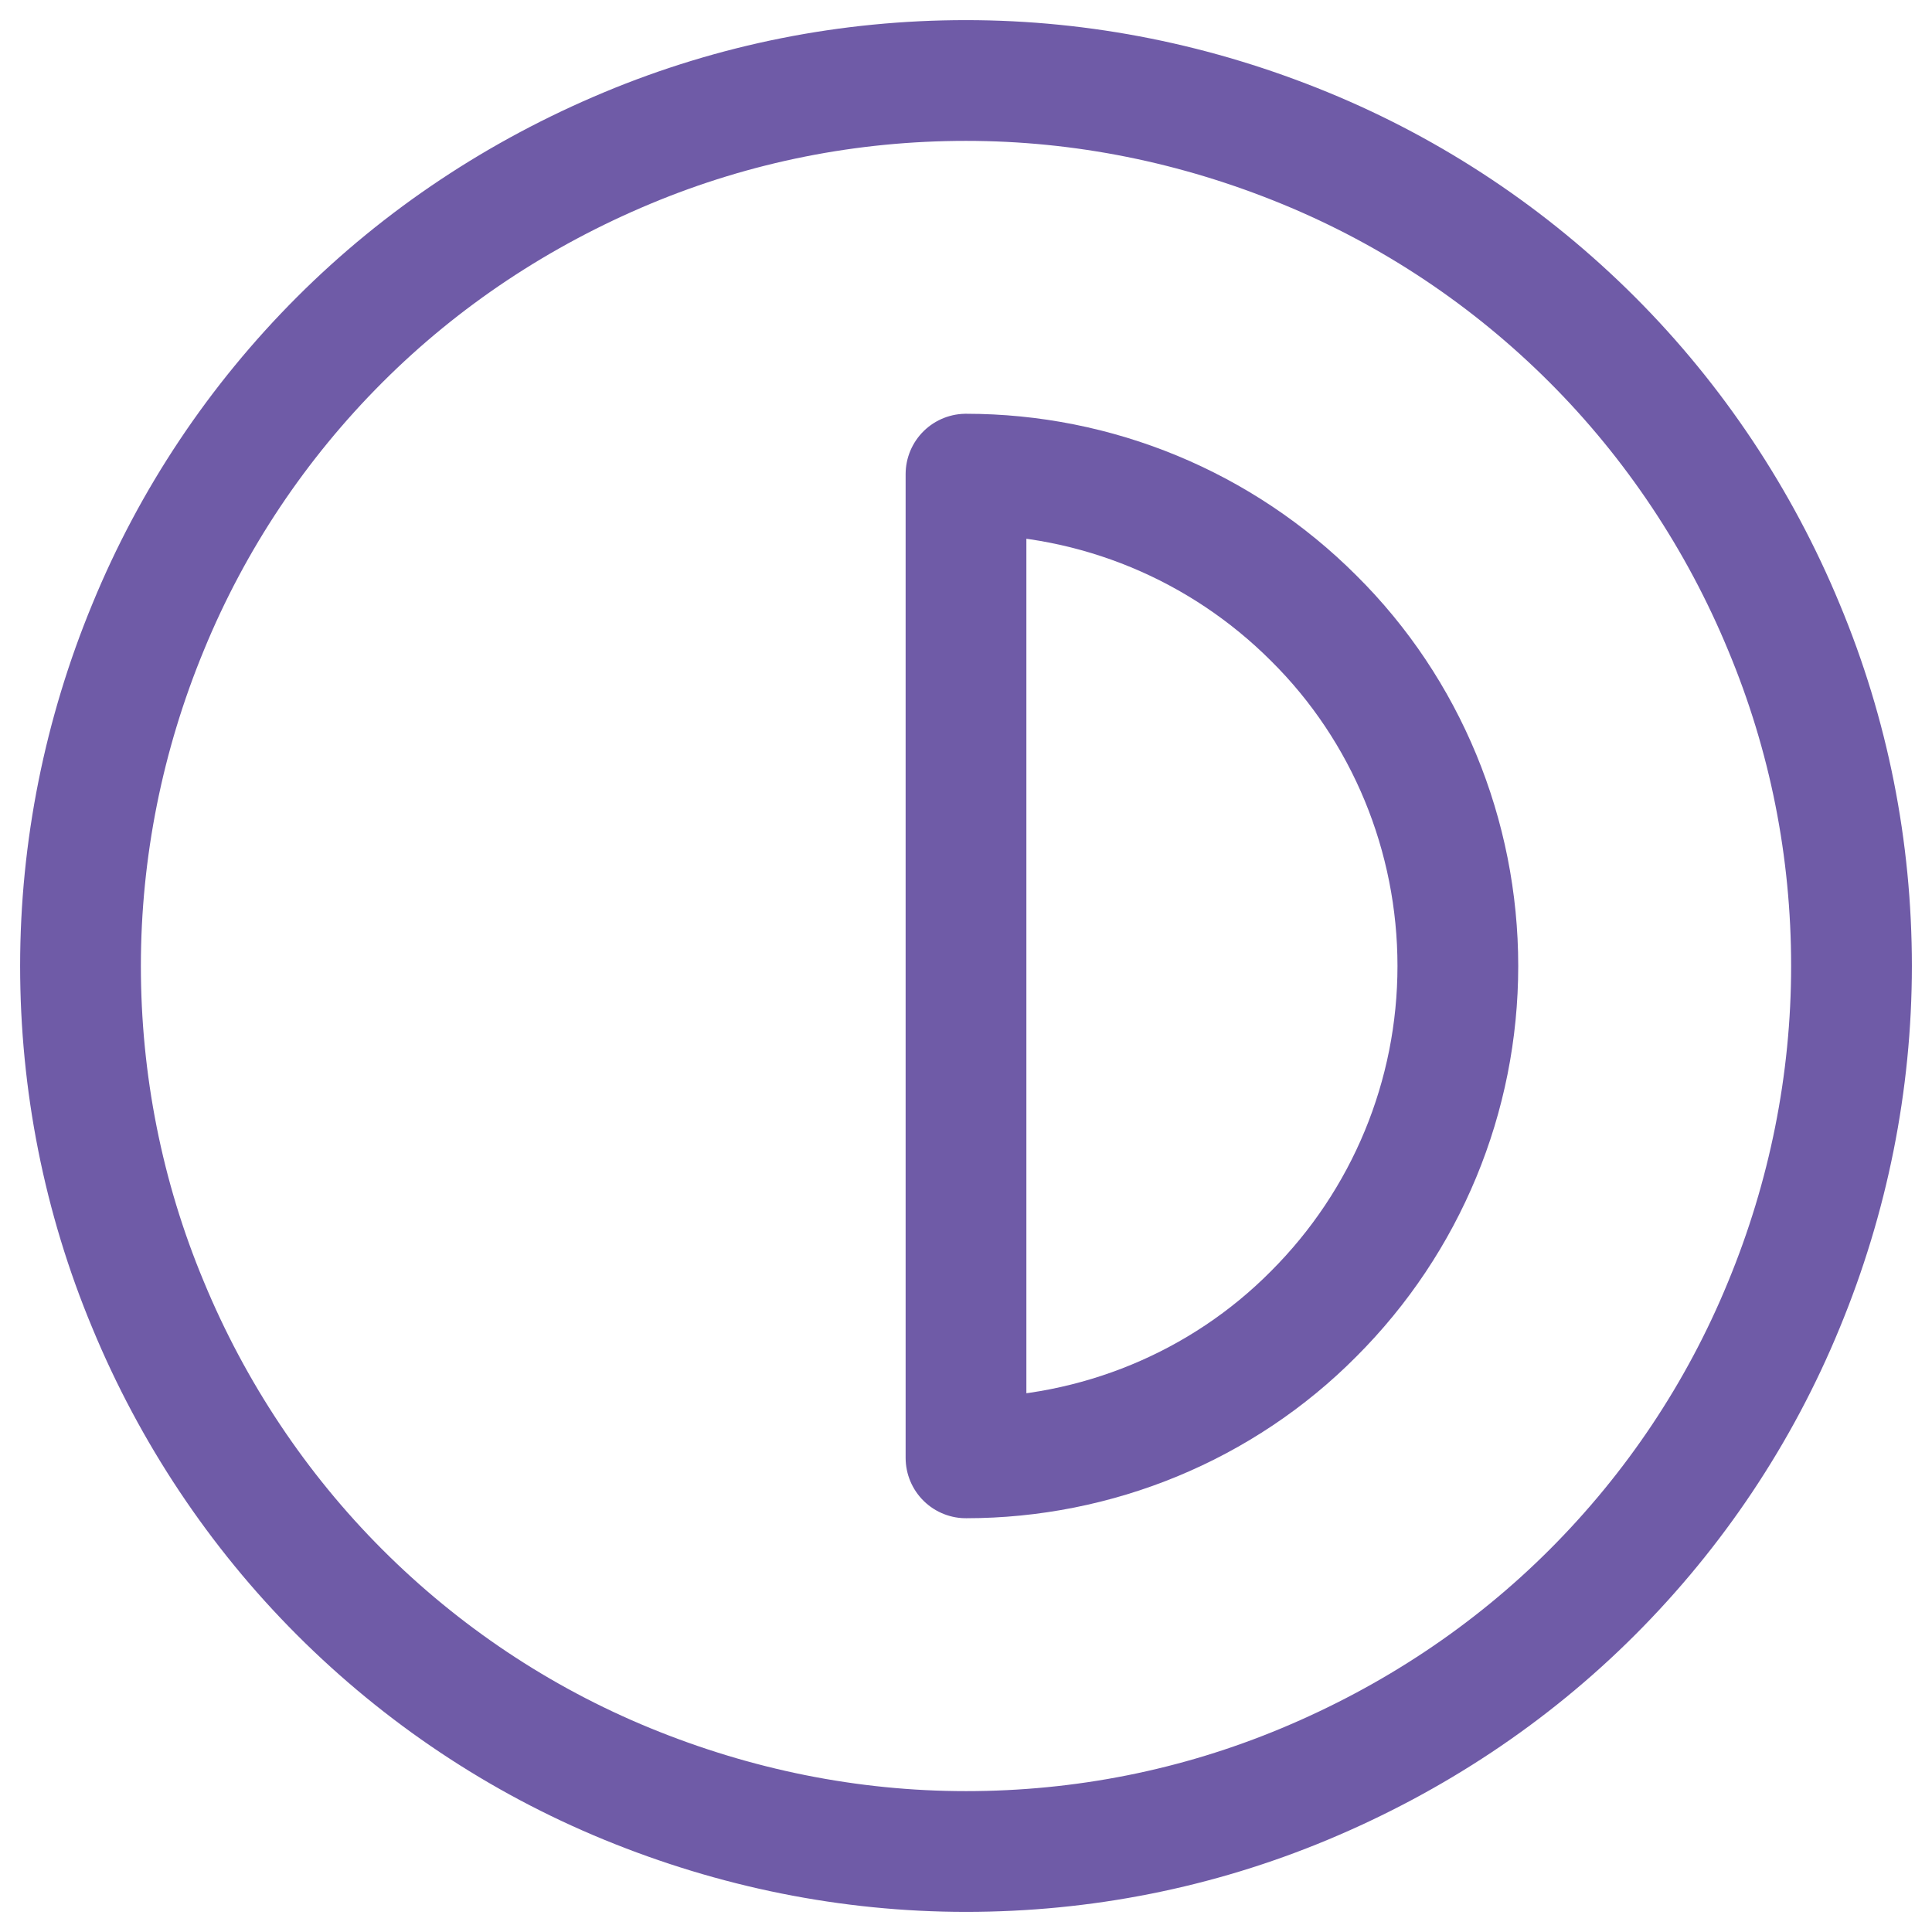 <svg viewBox="0 0 24 24" xmlns="http://www.w3.org/2000/svg" data-name="Layer 1" id="Layer_1">
  <defs>
    <style>
      .cls-1 {
        fill: none;
        stroke: #6f5ba7;
        stroke-linecap: round;
        stroke-linejoin: round;
        stroke-width: 1.5px;
      }
    </style>
  </defs>
  <path d="M1,12c0,1.44.28,2.87.84,4.21.55,1.33,1.36,2.55,2.38,3.57s2.23,1.83,3.57,2.38,2.76.84,4.21.84,2.87-.28,4.21-.84,2.55-1.36,3.57-2.38,1.83-2.23,2.38-3.57c.55-1.33.84-2.76.84-4.21s-.28-2.87-.84-4.21c-.55-1.33-1.36-2.55-2.38-3.57s-2.23-1.83-3.57-2.38-2.76-.84-4.21-.84-2.87.28-4.21.84-2.55,1.36-3.57,2.38-1.83,2.23-2.38,3.57c-.55,1.33-.84,2.76-.84,4.21Z" class="cls-1"></path>
  <path d="M12,18.11c1.62,0,3.18-.64,4.32-1.79,1.15-1.15,1.79-2.7,1.79-4.32s-.64-3.18-1.79-4.32c-1.15-1.15-2.7-1.79-4.32-1.79v12.22Z" class="cls-1"></path>
</svg>